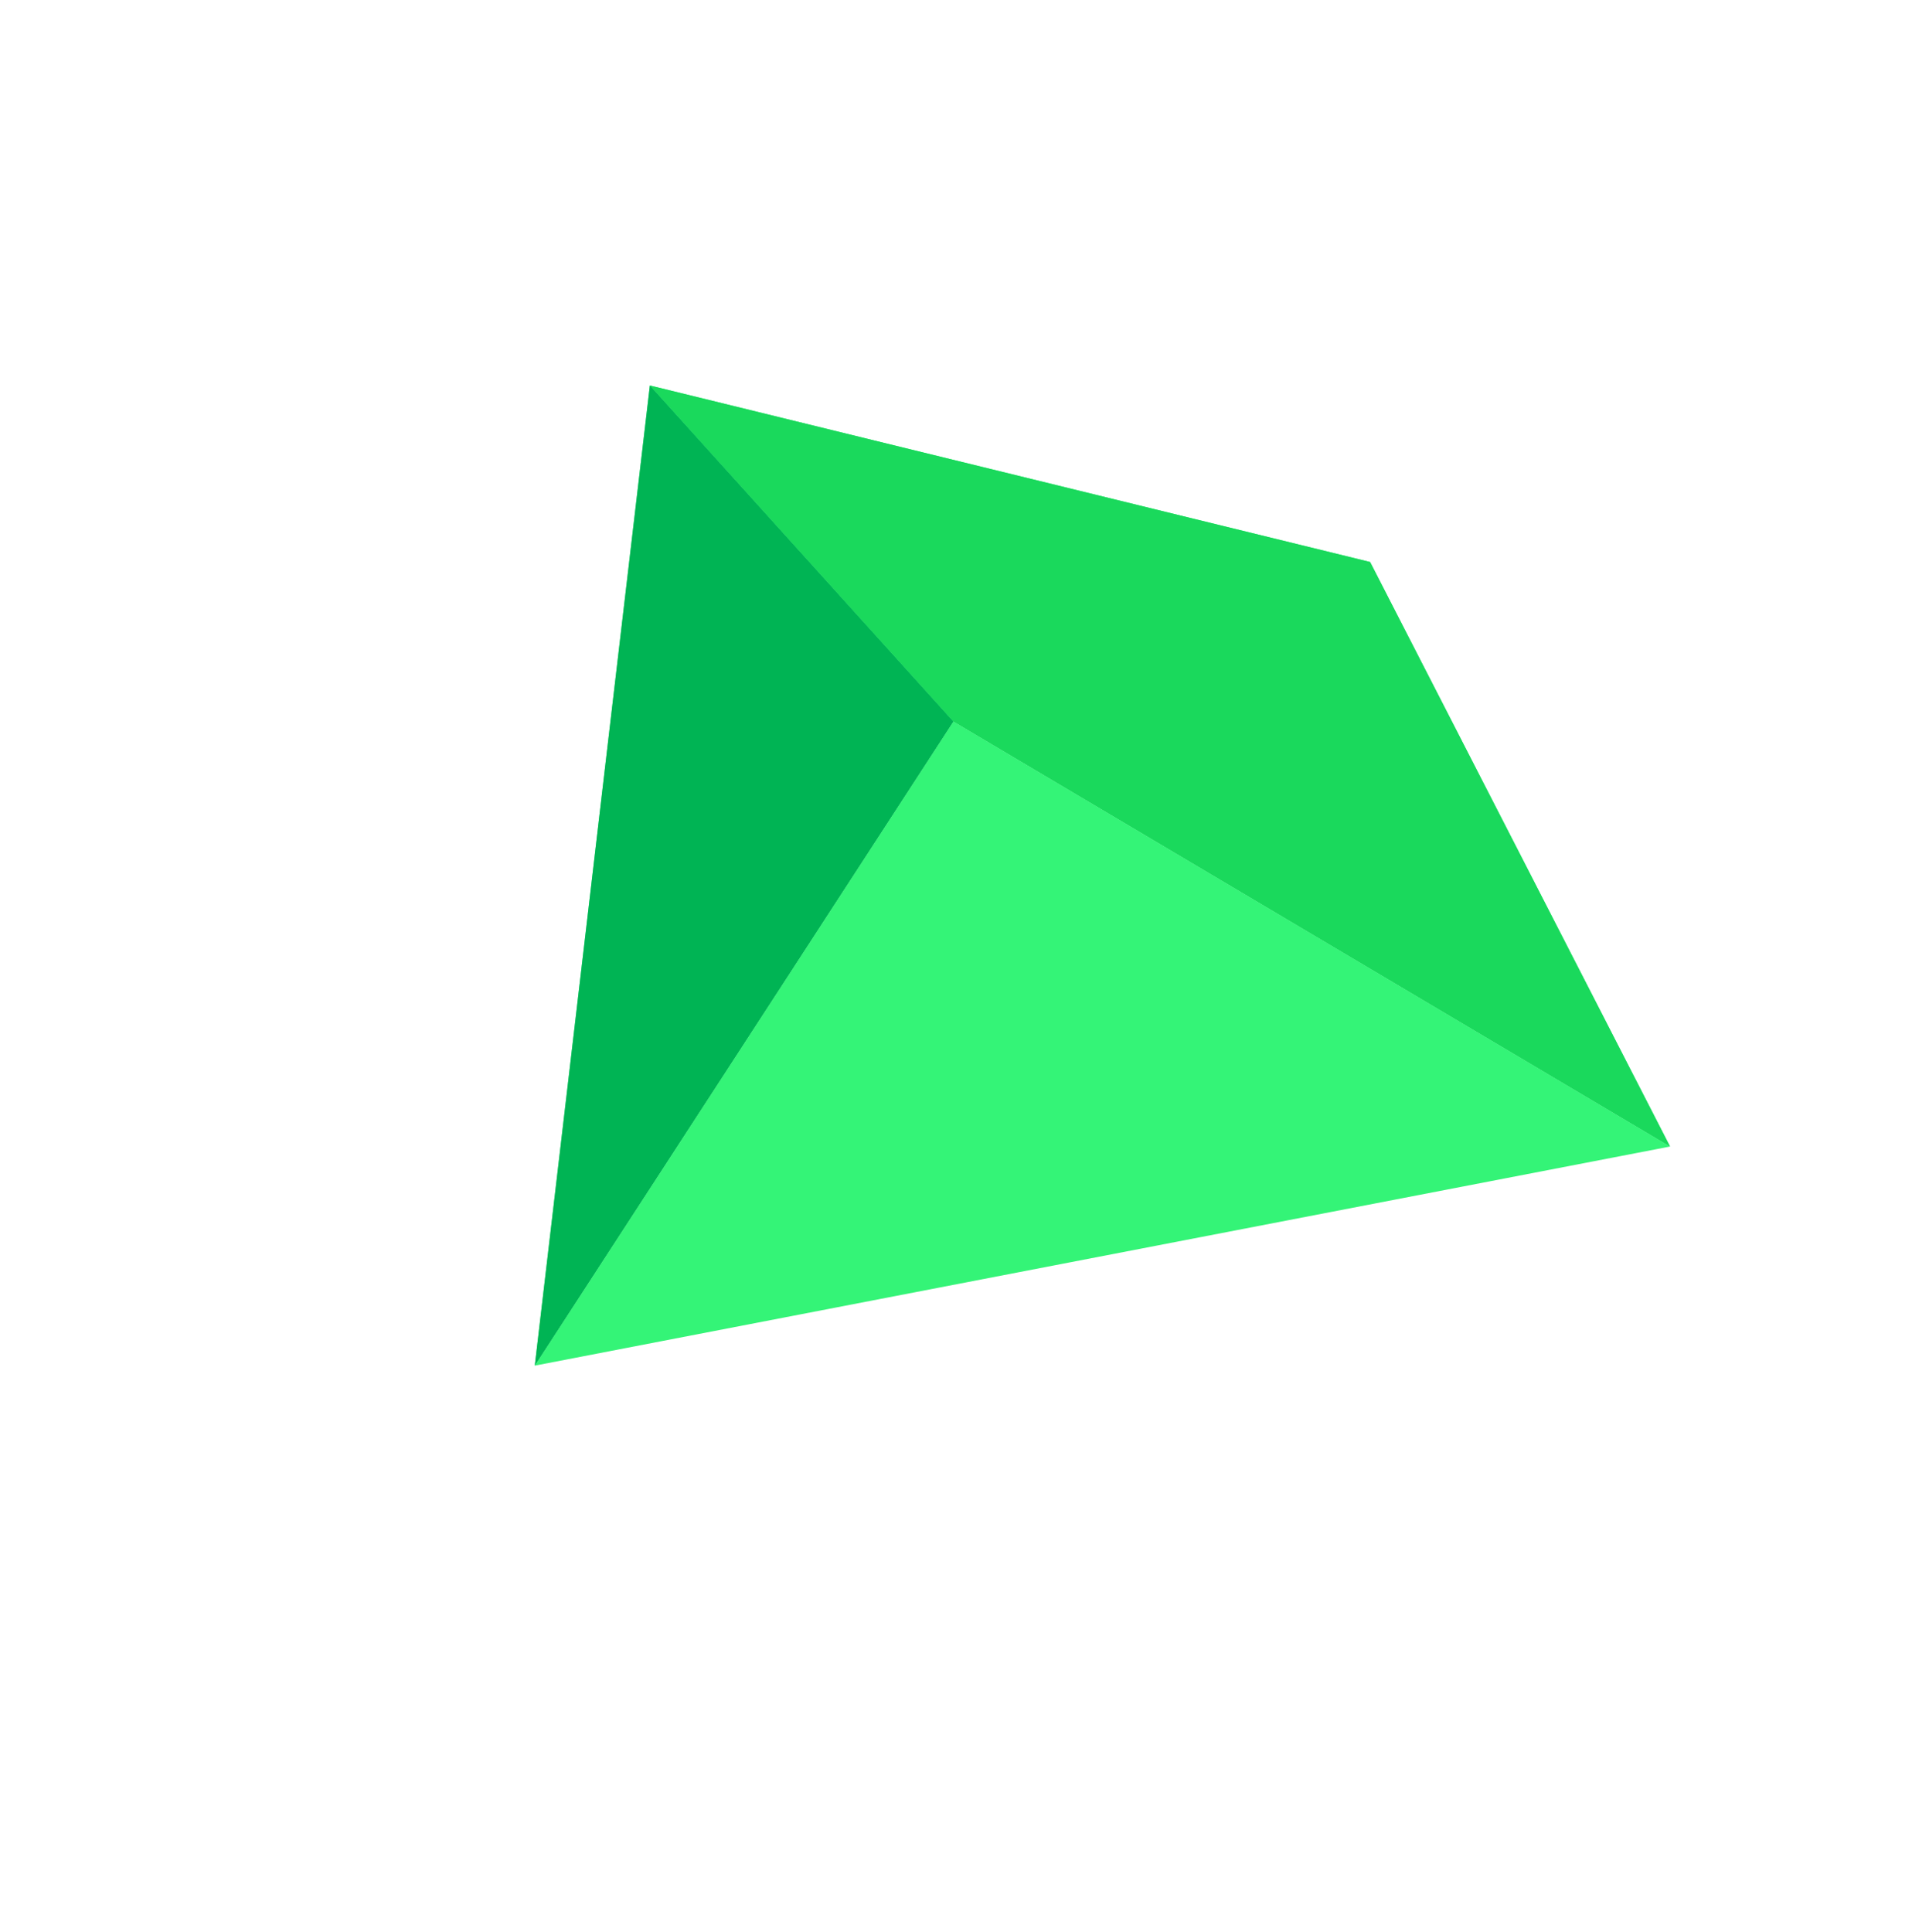 <svg width="96" height="97" viewBox="0 0 96 97" fill="none" xmlns="http://www.w3.org/2000/svg">
<path d="M47.87 36.225L26.852 68.563L83.852 57.563L47.87 36.225Z" fill="#34F477"/>
<path d="M68.791 28.215L32.63 19.354L47.87 36.225L83.852 57.563L68.791 28.215Z" fill="#34F477"/>
<path d="M32.63 19.354L26.852 68.563L47.87 36.225L32.63 19.354Z" fill="#34F477"/>
<path d="M68.792 28.216L32.63 19.354L47.871 36.225L83.852 57.563L68.792 28.216Z" fill="#1AD95C"/>
<path d="M32.63 19.354L26.852 68.563L47.87 36.225L32.63 19.354Z" fill="#00B454"/>
</svg>
